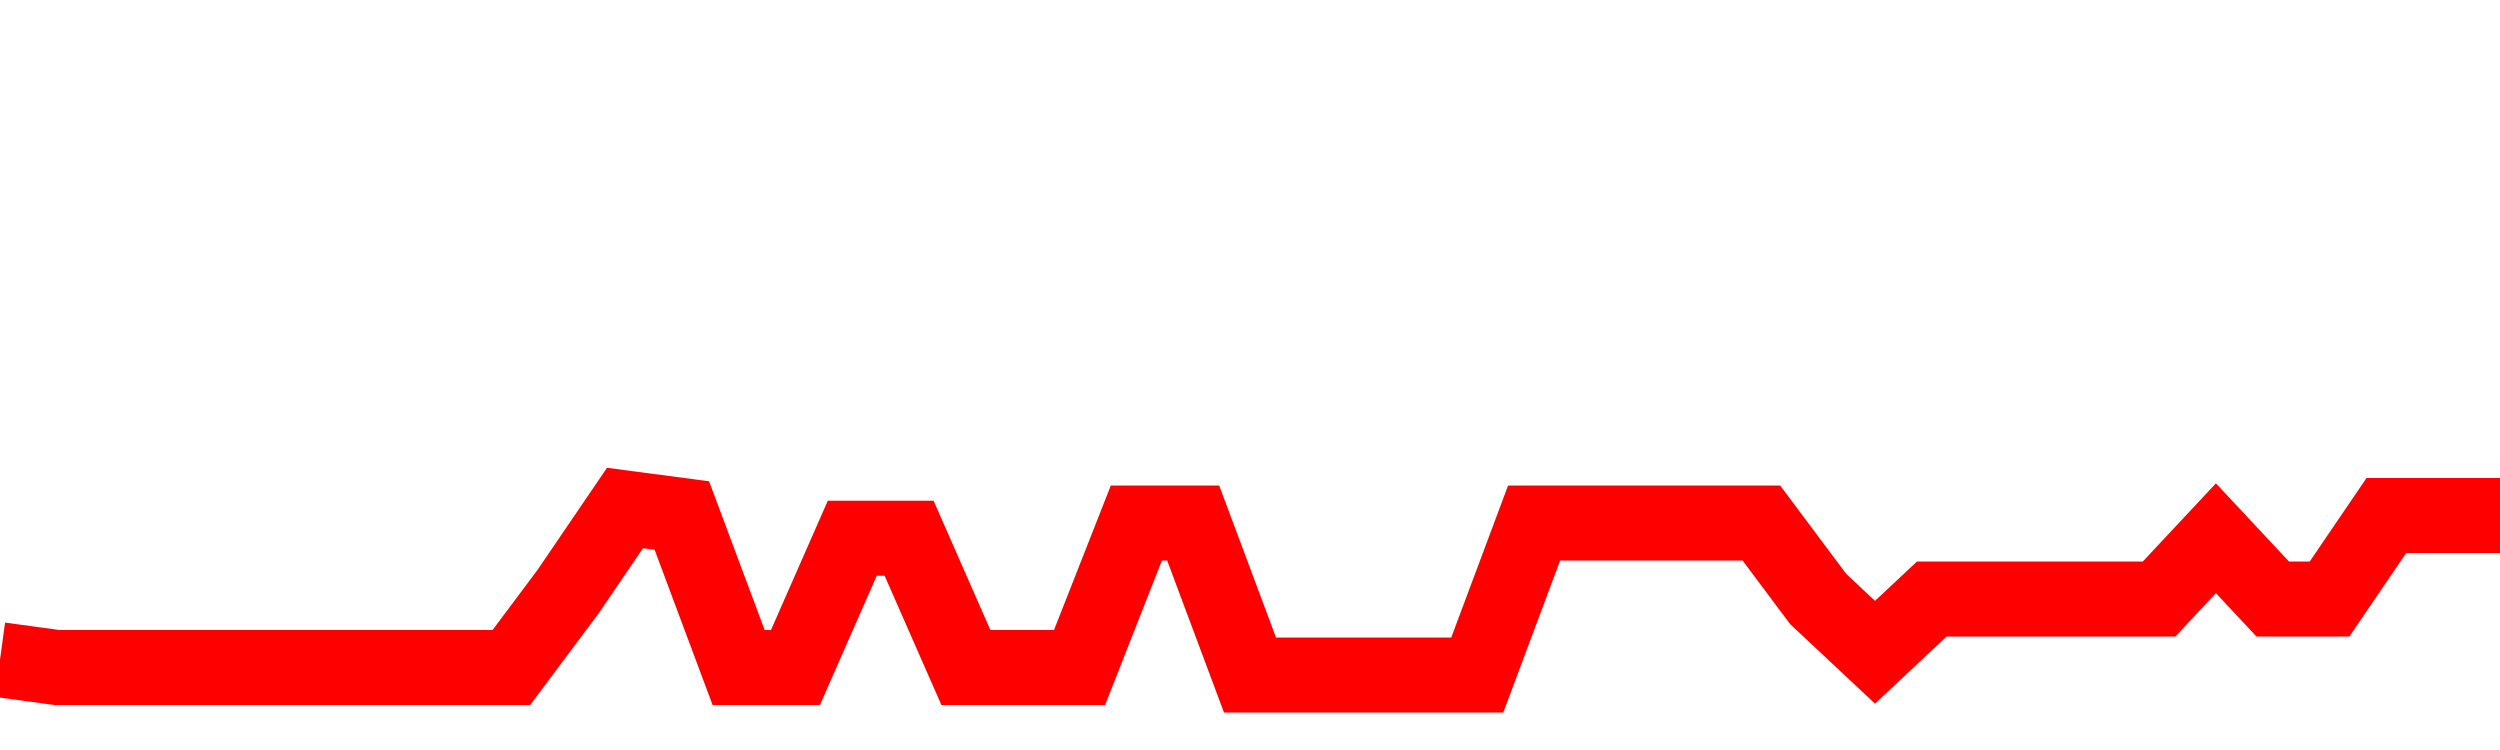 <svg xmlns="http://www.w3.org/2000/svg" xmlns:xlink="http://www.w3.org/1999/xlink" viewBox="0 0 100 30" class="ranking"><path  class="rline" d="M 0 26.39 L 0 26.39 L 2.273 26.7 L 4.545 26.7 L 6.818 26.7 L 9.091 26.7 L 11.364 26.7 L 13.636 26.7 L 15.909 26.7 L 18.182 26.7 L 20.455 26.7 L 22.727 23.66 L 25 20.32 L 27.273 20.62 L 29.545 26.7 L 31.818 26.7 L 34.091 21.53 L 36.364 21.53 L 38.636 26.7 L 40.909 26.7 L 43.182 26.7 L 45.455 20.92 L 47.727 20.92 L 50 27 L 52.273 27 L 54.545 27 L 56.818 27 L 59.091 27 L 61.364 20.92 L 63.636 20.92 L 65.909 20.92 L 68.182 20.92 L 70.455 20.92 L 72.727 23.96 L 75 26.09 L 77.273 23.96 L 79.545 23.96 L 81.818 23.96 L 84.091 23.96 L 86.364 23.96 L 88.636 21.53 L 90.909 23.96 L 93.182 23.96 L 95.455 20.62 L 97.727 20.62 L 100 20.62" fill="none" stroke-width="3" stroke="red"></path></svg>